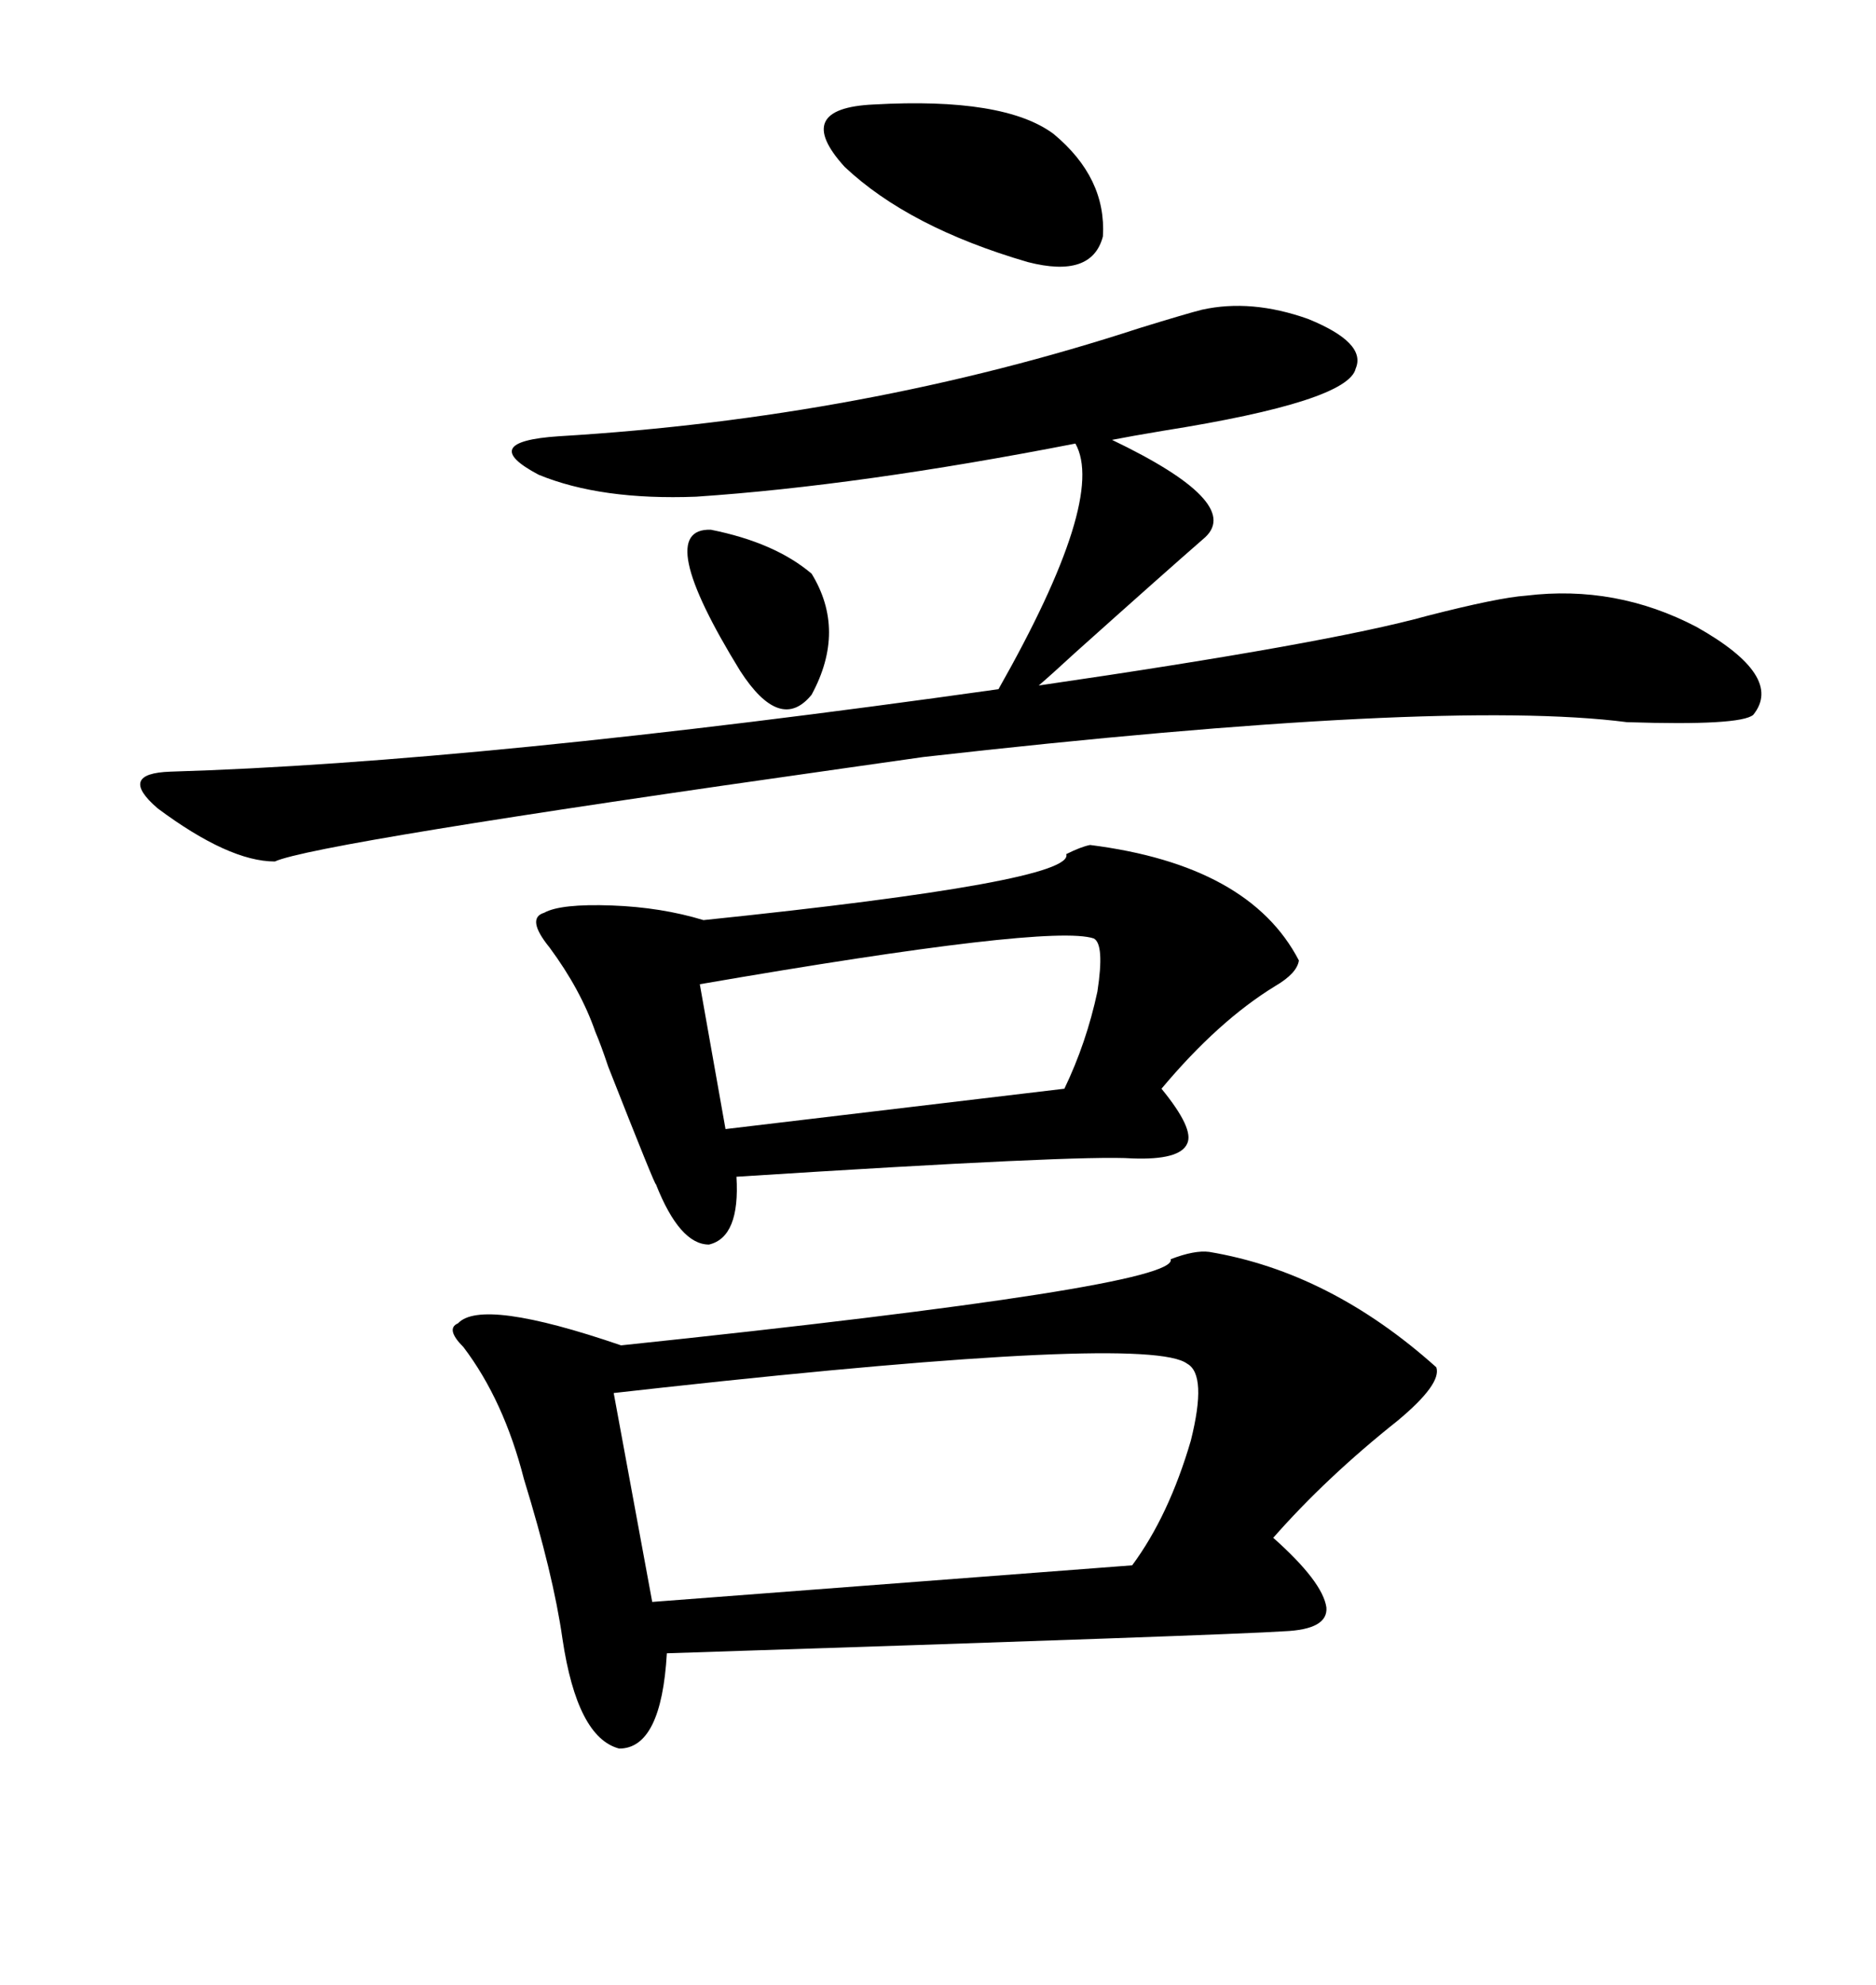 <svg xmlns="http://www.w3.org/2000/svg" xmlns:xlink="http://www.w3.org/1999/xlink" width="300" height="317.285"><path d="M193.36 200.10L193.36 200.10Q212.70 203.32 229.69 218.55L229.69 218.55Q230.57 221.19 223.54 227.05L223.54 227.05Q212.11 236.13 203.61 245.80L203.61 245.80Q211.52 252.83 212.11 256.93L212.11 256.93Q212.40 260.45 205.37 260.74L205.37 260.74Q196.88 261.33 106.64 264.26L106.64 264.26Q105.76 279.49 99.02 279.49L99.02 279.49Q92.29 277.73 89.94 261.91L89.94 261.91Q88.48 251.66 83.79 236.43L83.79 236.43Q80.57 223.83 74.12 215.33L74.12 215.33Q71.19 212.40 73.24 211.52L73.24 211.52Q77.05 207.42 99.32 215.04L99.32 215.04Q188.67 205.66 187.21 201.27L187.21 201.27Q191.02 199.80 193.36 200.10ZM192.19 49.51L192.19 49.51Q200.10 47.75 209.18 50.98L209.18 50.98Q218.55 54.79 216.80 58.89L216.80 58.89Q215.63 64.16 186.04 68.85L186.04 68.85Q180.76 69.73 177.83 70.31L177.83 70.31Q198.63 80.27 192.77 85.84L192.77 85.84Q186.04 91.70 171.97 104.30L171.97 104.30Q168.16 107.81 166.11 109.57L166.11 109.57Q212.40 102.83 228.22 98.44L228.22 98.44Q239.65 95.51 244.04 95.21L244.04 95.21Q258.40 93.46 271.29 100.20L271.29 100.20Q285.35 108.11 280.37 114.26L280.37 114.26Q278.32 116.02 260.16 115.43L260.16 115.43Q230.57 111.62 147.66 121.00L147.66 121.00Q143.55 121.58 135.35 122.75L135.35 122.75Q50.39 134.77 43.95 137.70L43.95 137.70Q36.62 137.70 25.20 129.20L25.20 129.20Q18.75 123.63 27.25 123.34L27.25 123.34Q76.46 121.88 159.67 110.16L159.67 110.16Q176.95 79.69 171.97 70.90L171.97 70.90Q137.40 77.64 111.33 79.39L111.33 79.39Q96.09 79.98 86.13 75.88L86.13 75.88Q76.17 70.61 89.36 69.73L89.36 69.73Q138.28 66.80 182.23 52.44L182.23 52.44Q189.84 50.10 192.19 49.51ZM174.32 135.06L174.32 135.06Q199.80 138.28 207.71 153.52L207.71 153.52Q207.42 155.57 203.91 157.62L203.91 157.62Q194.82 163.18 185.74 174.02L185.74 174.02Q191.02 180.47 189.84 182.81L189.84 182.81Q188.67 185.45 181.05 185.16L181.05 185.16Q172.85 184.57 117.77 188.09L117.77 188.09Q118.36 197.75 113.38 198.93L113.38 198.93Q108.69 198.93 104.88 189.26L104.88 189.26Q104.88 189.84 97.27 170.51L97.27 170.51Q96.09 166.99 95.21 164.94L95.21 164.94Q92.87 158.20 87.89 151.46L87.89 151.46Q84.08 146.78 87.01 145.90L87.01 145.90Q89.65 144.43 97.85 144.73L97.85 144.73Q105.76 145.02 112.50 147.07L112.50 147.07Q171.97 140.92 170.51 136.52L170.51 136.52Q172.85 135.35 174.32 135.06ZM189.84 217.97L189.84 217.97Q183.69 213.28 106.05 221.78L106.05 221.78Q100.78 222.36 98.14 222.66L98.14 222.66L104.30 256.05L181.05 250.20Q186.91 242.29 190.43 230.27L190.43 230.27Q193.07 219.73 189.84 217.97ZM174.90 150L174.90 150Q167.87 147.66 111.91 157.32L111.91 157.32L116.02 180.47L170.21 174.02Q173.73 166.70 175.49 158.50L175.49 158.50Q176.66 150.88 174.90 150ZM139.75 16.70L139.75 16.70Q160.55 15.53 168.46 21.39L168.46 21.39Q176.95 28.42 176.37 37.79L176.37 37.79Q174.61 44.53 164.36 41.89L164.36 41.89Q145.31 36.33 135.06 26.66L135.06 26.66Q126.56 17.29 139.75 16.70ZM113.67 84.67L113.67 84.67Q123.93 86.72 129.79 91.70L129.79 91.70Q135.35 100.78 129.79 111.04L129.79 111.04Q124.80 117.19 118.36 107.23L118.36 107.23Q104.30 84.38 113.67 84.67Z"/></svg>